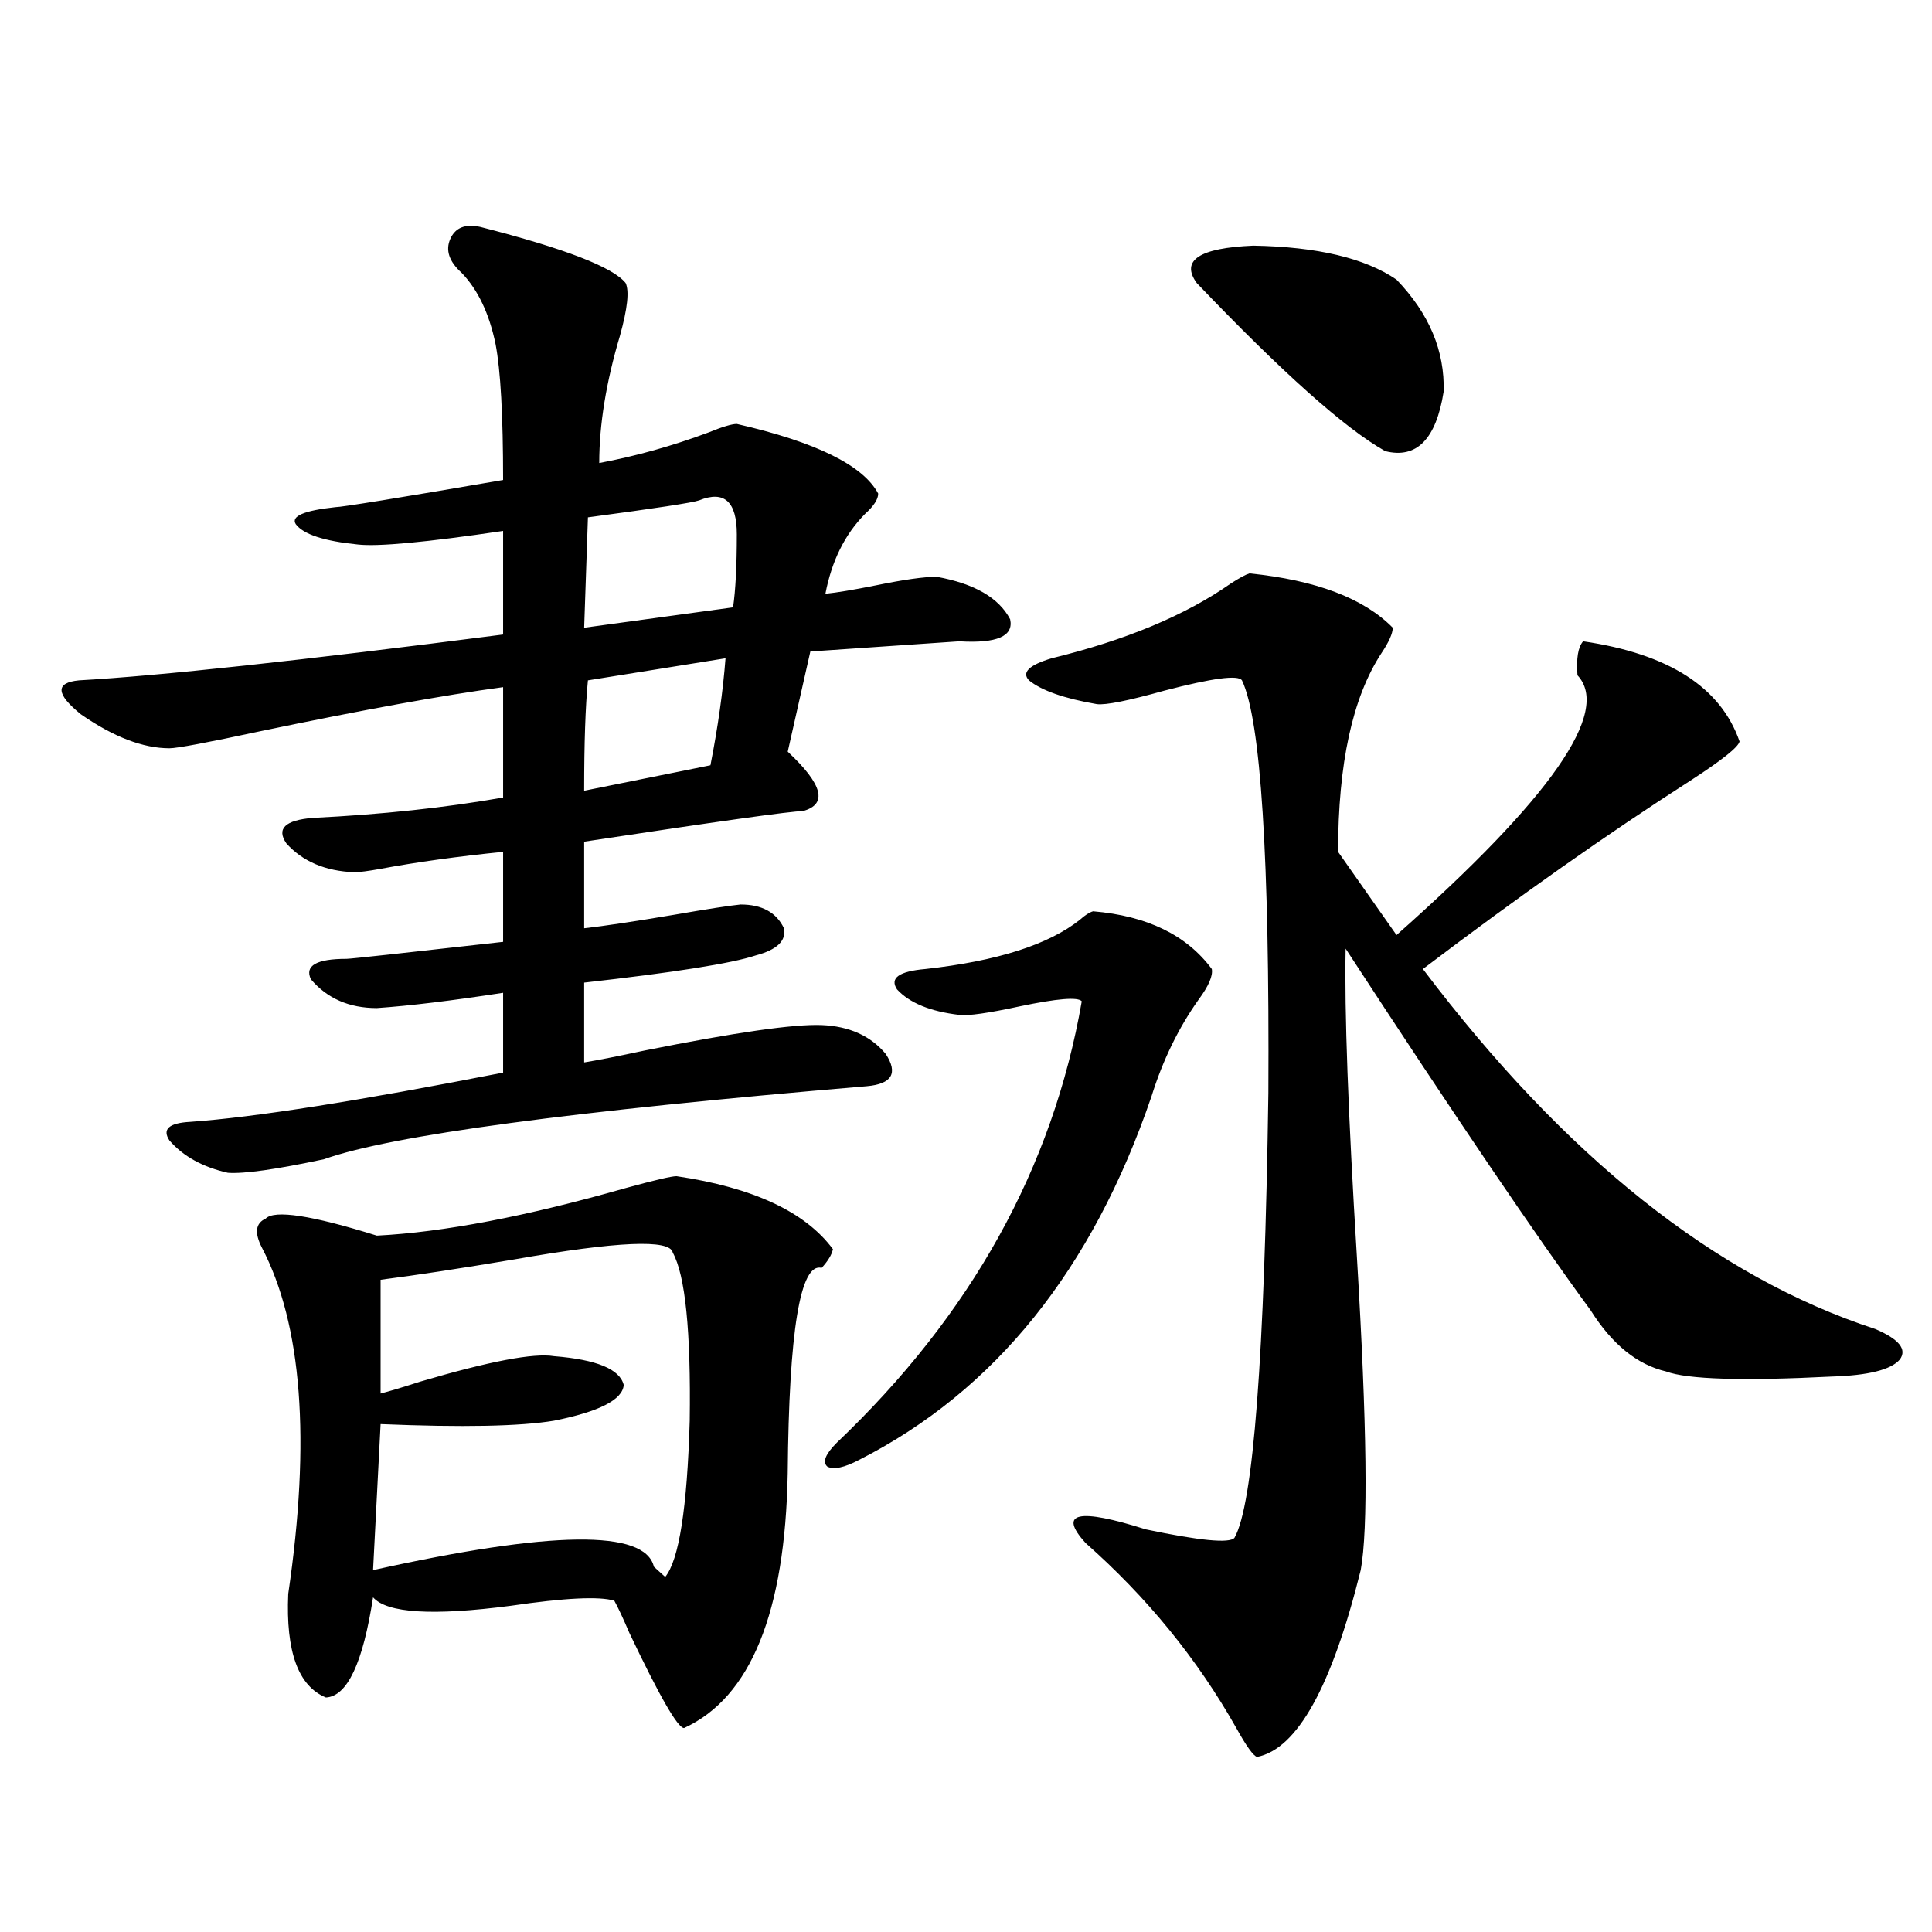 <?xml version="1.0" encoding="utf-8"?>
<!-- Generator: Adobe Illustrator 16.0.0, SVG Export Plug-In . SVG Version: 6.00 Build 0)  -->
<!DOCTYPE svg PUBLIC "-//W3C//DTD SVG 1.1//EN" "http://www.w3.org/Graphics/SVG/1.1/DTD/svg11.dtd">
<svg version="1.1" id="图层_1" xmlns="http://www.w3.org/2000/svg" xmlns:xlink="http://www.w3.org/1999/xlink" x="0px" y="0px"
	 width="1000px" height="1000px" viewBox="0 0 1000 1000" enable-background="new 0 0 1000 1000" xml:space="preserve">
<path d="M248.701,117.484c43.566,11.138,68.611,20.806,75.12,29.004c1.951,4.106,0.976,13.184-2.927,27.246
	c-7.164,24.033-10.731,46.006-10.731,65.918c18.856-3.516,37.713-8.789,56.584-15.82c7.149-2.925,12.027-4.395,14.634-4.395
	c40.975,9.38,65.364,21.396,73.169,36.035c0,2.939-2.286,6.455-6.829,10.547c-10.411,10.547-17.24,24.321-20.487,41.309
	c5.854-0.576,14.634-2.046,26.341-4.395c14.299-2.925,24.71-4.395,31.219-4.395c19.512,3.516,32.194,10.85,38.048,21.973
	c1.951,8.789-6.829,12.607-26.341,11.426l-77.071,5.273l-11.707,51.855c18.201,17.002,20.808,27.246,7.805,30.762
	c-5.854,0-43.581,5.273-113.168,15.82v44.824c10.396-1.167,26.006-3.516,46.828-7.031c16.905-2.925,28.292-4.683,34.146-5.273
	c11.052,0,18.536,4.106,22.438,12.305c1.296,6.455-3.582,11.138-14.634,14.063c-12.362,4.106-41.95,8.789-88.778,14.063v41.309
	c7.149-1.167,17.561-3.213,31.219-6.152c46.828-9.365,77.392-13.76,91.705-13.184c14.299,0.591,25.365,5.576,33.17,14.941
	c6.494,9.971,3.247,15.532-9.756,16.699c-152.847,12.896-246.503,25.488-280.969,37.793c-24.725,5.273-41.31,7.622-49.755,7.031
	c-13.018-2.925-23.094-8.486-30.243-16.699c-3.902-5.85-0.335-9.077,10.731-9.668c33.17-2.334,87.147-10.835,161.947-25.488v-41.309
	c-26.676,4.106-48.459,6.743-65.364,7.91c-14.313,0-25.7-4.971-34.146-14.941c-3.262-7.031,2.927-10.547,18.536-10.547
	c1.951,0,28.933-2.925,80.974-8.789v-46.582c-23.414,2.349-44.557,5.273-63.413,8.789c-6.509,1.182-11.066,1.758-13.658,1.758
	c-14.969-0.576-26.676-5.562-35.121-14.941c-5.213-7.607-0.655-12.002,13.658-13.184c35.762-1.758,68.611-5.273,98.534-10.547
	v-57.129c-30.578,4.106-72.528,11.729-125.851,22.852c-27.316,5.864-42.926,8.789-46.828,8.789c-13.658,0-28.947-5.85-45.853-17.578
	c-13.018-10.547-13.338-16.396-0.976-17.578c41.615-2.334,114.784-10.244,219.507-23.73v-53.613
	c-39.679,5.864-64.724,8.213-75.12,7.031c-17.561-1.758-28.292-5.273-32.194-10.547c-2.606-4.092,4.223-7.031,20.487-8.789
	c3.247,0,32.194-4.683,86.827-14.063c0-33.398-1.311-56.826-3.902-70.313c-3.262-15.82-9.115-28.125-17.561-36.914
	c-6.509-5.85-8.46-11.714-5.854-17.578C235.684,117.787,240.896,115.727,248.701,117.484z M350.162,608.793
	c39.664,5.864,66.66,18.457,80.974,37.793c-0.655,2.939-2.606,6.152-5.854,9.668c-11.066-2.925-16.92,32.52-17.561,106.348
	c-1.311,72.07-19.191,116.016-53.657,131.836c-3.262,0-12.683-16.41-28.292-49.219c-3.262-7.621-5.854-13.184-7.805-16.699
	c-7.805-2.348-25.7-1.469-53.657,2.637c-40.334,5.273-64.068,3.805-71.218-4.395c-5.213,33.976-13.338,51.266-24.39,51.855
	c-14.313-5.863-20.822-23.73-19.512-53.613c11.707-79.678,7.149-139.443-13.658-179.297c-3.902-7.607-3.262-12.593,1.951-14.941
	c4.543-4.683,23.734-1.758,57.56,8.789c34.466-1.758,77.392-9.956,128.777-24.609C338.775,610.854,347.556,608.793,350.162,608.793z
	 M348.211,648.344c-1.311-7.031-28.627-5.85-81.949,3.516c-27.972,4.697-51.065,8.213-69.267,10.547v58.887
	c4.543-1.167,11.372-3.213,20.487-6.152c35.762-10.547,58.855-14.941,69.267-13.184c22.104,1.758,34.146,6.743,36.097,14.941
	c-0.655,7.622-12.683,13.774-36.097,18.457c-17.561,2.939-47.483,3.516-89.754,1.758l-3.902,75.586
	c92.346-20.503,140.805-21.094,145.362-1.758c2.592,2.349,4.543,4.106,5.854,5.273c7.149-8.789,11.372-35.732,12.683-80.859
	C357.632,689.076,354.705,660.072,348.211,648.344z M361.869,258.988c-3.262,1.182-22.438,4.106-57.56,8.789l-1.951,57.129
	l77.071-10.547c1.296-8.789,1.951-21.382,1.951-37.793C381.381,259.579,374.872,253.715,361.869,258.988z M375.527,340.727
	l-71.218,11.426c-1.311,13.486-1.951,32.52-1.951,57.129l65.364-13.184C371.625,376.186,374.217,357.729,375.527,340.727z
	 M565.767,471.684c27.957,2.349,48.444,12.305,61.462,29.883c0.641,3.516-1.631,8.789-6.829,15.82
	c-10.411,14.653-18.536,31.353-24.39,50.098c-30.578,89.648-80.974,152.354-151.216,188.086c-7.805,4.106-13.338,5.273-16.585,3.516
	c-2.606-2.334-0.976-6.44,4.878-12.305c69.587-66.206,111.857-142.383,126.826-228.516c-1.951-2.334-12.683-1.455-32.194,2.637
	c-16.265,3.516-26.676,4.985-31.219,4.395c-14.969-1.758-25.7-6.152-32.194-13.184c-3.902-5.85,0.976-9.365,14.634-10.547
	c37.072-4.092,63.733-12.593,79.998-25.488C561.529,473.744,563.815,472.274,565.767,471.684z M646.74,296.781
	c34.466,3.516,59.176,12.896,74.145,28.125c0,2.939-1.951,7.334-5.854,13.184c-14.969,22.852-22.438,57.129-22.438,102.832
	l30.243,43.066c79.998-70.889,111.217-115.713,93.656-134.473c-0.655-8.789,0.32-14.639,2.927-17.578
	c44.222,6.455,71.218,23.73,80.974,51.855c-0.655,2.939-9.115,9.668-25.365,20.215c-42.926,27.549-89.113,60.068-138.533,97.559
	c73.489,97.271,151.536,159.385,234.141,186.328c12.348,5.273,16.585,10.547,12.683,15.82c-4.558,5.273-16.265,8.213-35.121,8.789
	c-46.188,2.349-74.8,1.47-85.852-2.637c-14.969-3.516-27.972-14.063-39.023-31.641c-27.972-38.081-70.242-100.483-126.826-187.207
	c-0.655,32.231,1.296,85.557,5.854,159.961c5.198,86.724,5.854,140.625,1.951,161.719c-14.969,60.343-32.85,92.574-53.657,96.68
	c-1.951-0.59-5.533-5.575-10.731-14.941c-20.167-35.746-46.188-67.676-78.047-95.801c-14.313-15.82-3.902-18.154,31.219-7.031
	c27.957,5.864,43.246,7.334,45.853,4.395c9.756-16.987,15.609-93.74,17.561-230.273c0.641-121.865-3.902-193.057-13.658-213.574
	c-1.951-2.925-15.289-1.167-39.999,5.273c-18.871,5.273-30.578,7.622-35.121,7.031c-16.92-2.925-28.627-7.031-35.121-12.305
	c-3.902-4.092,0-7.91,11.707-11.426c38.368-9.365,69.267-22.261,92.681-38.672C641.527,299.13,644.789,297.372,646.74,296.781z
	 M722.836,144.73c16.905,17.578,25.03,36.914,24.39,58.008c-3.902,24.609-13.993,34.868-30.243,30.762
	c-20.822-11.714-53.337-40.718-97.559-87.012c-8.46-11.714,1.296-18.154,29.268-19.336
	C681.861,127.743,706.571,133.607,722.836,144.73z"/>
</svg>
